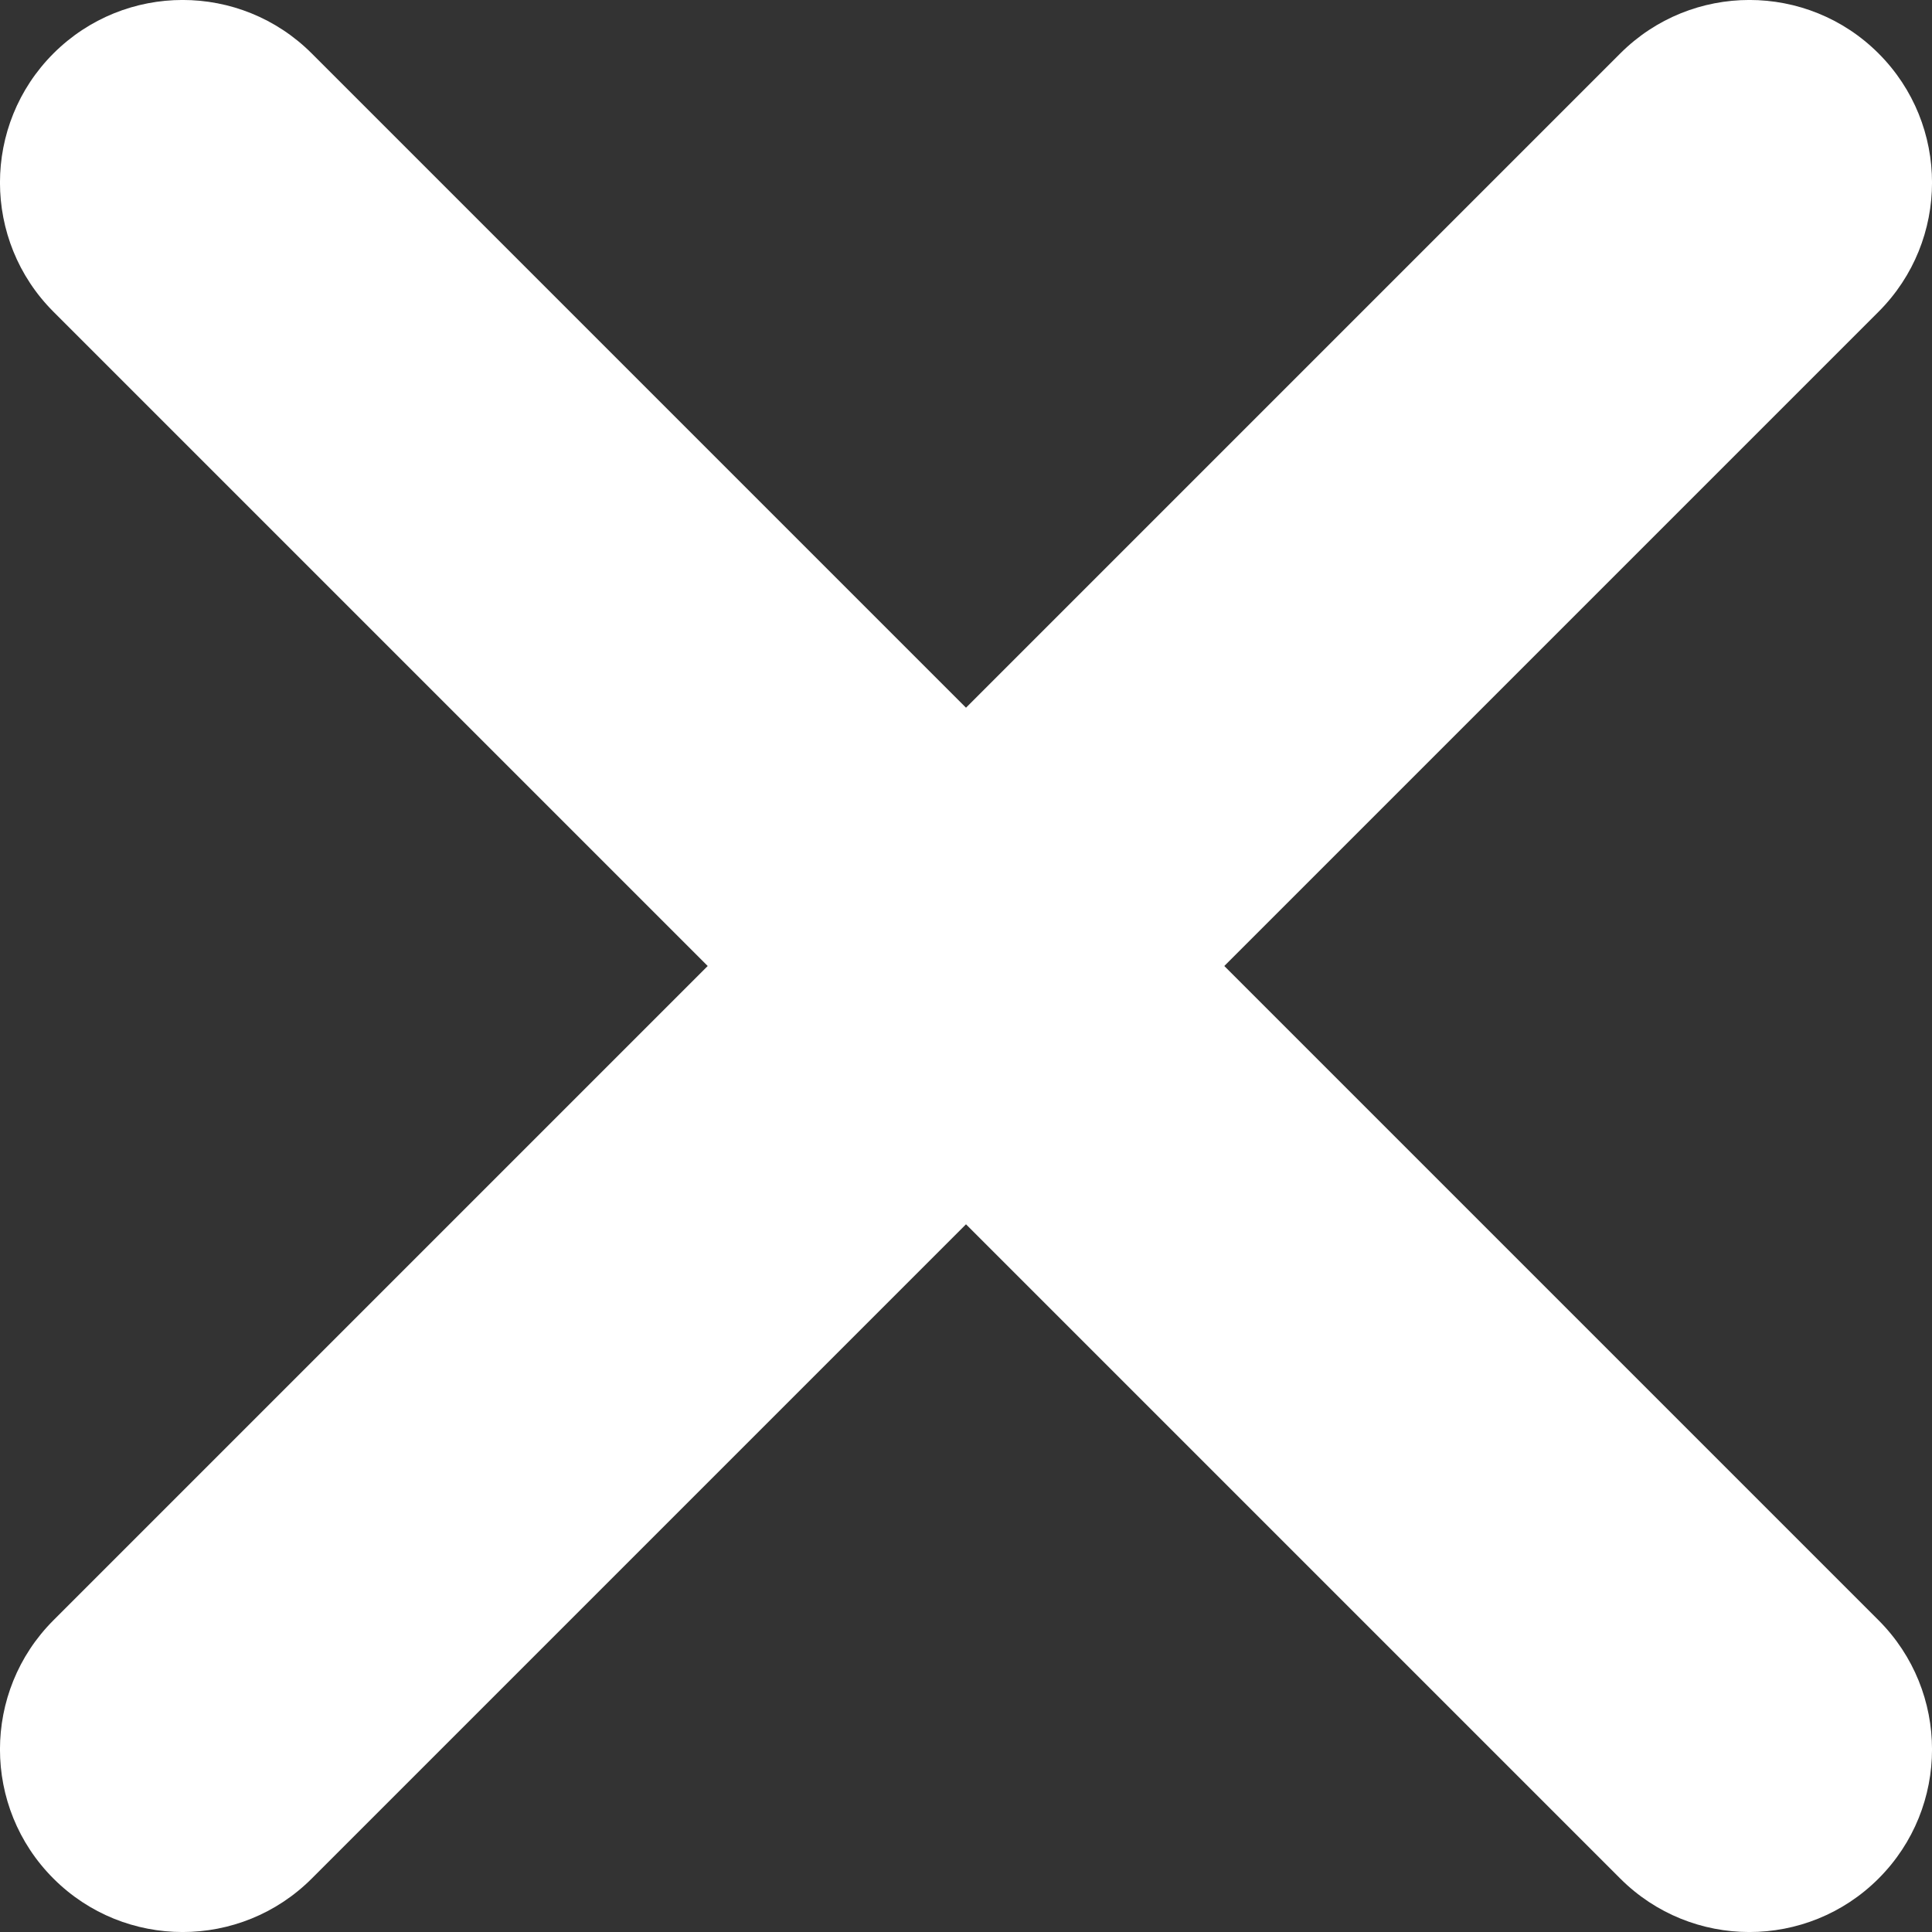 <?xml version="1.0" encoding="UTF-8"?>
<svg id="Layer_2" data-name="Layer 2" xmlns="http://www.w3.org/2000/svg" viewBox="0 0 168.82 168.82">
  <rect x="0" y="0" width="168.82" height="168.82" fill="#333333" stroke="none"/>
  <defs>
    <style>
      .cls-1 {
        fill: #fff;
        stroke-width: 0px;
      }
    </style>
  </defs>
  <g id="Layer_1-2" data-name="Layer 1">
    <path class="cls-1" d="M141.58,4.67l-57.17,57.17L27.24,4.67C21.01-1.56,10.91-1.56,4.67,4.67h0c-6.23,6.23-6.23,16.34,0,22.57l57.17,57.17L4.67,141.58c-6.23,6.23-6.23,16.34,0,22.57h0c6.23,6.23,16.34,6.23,22.57,0l57.17-57.17,57.17,57.17c6.23,6.23,16.34,6.23,22.57,0h0c6.23-6.23,6.23-16.34,0-22.57l-57.17-57.17,57.17-57.17c6.23-6.23,6.23-16.34,0-22.57h0c-6.23-6.23-16.34-6.23-22.57,0Z"/>
  </g>
</svg>